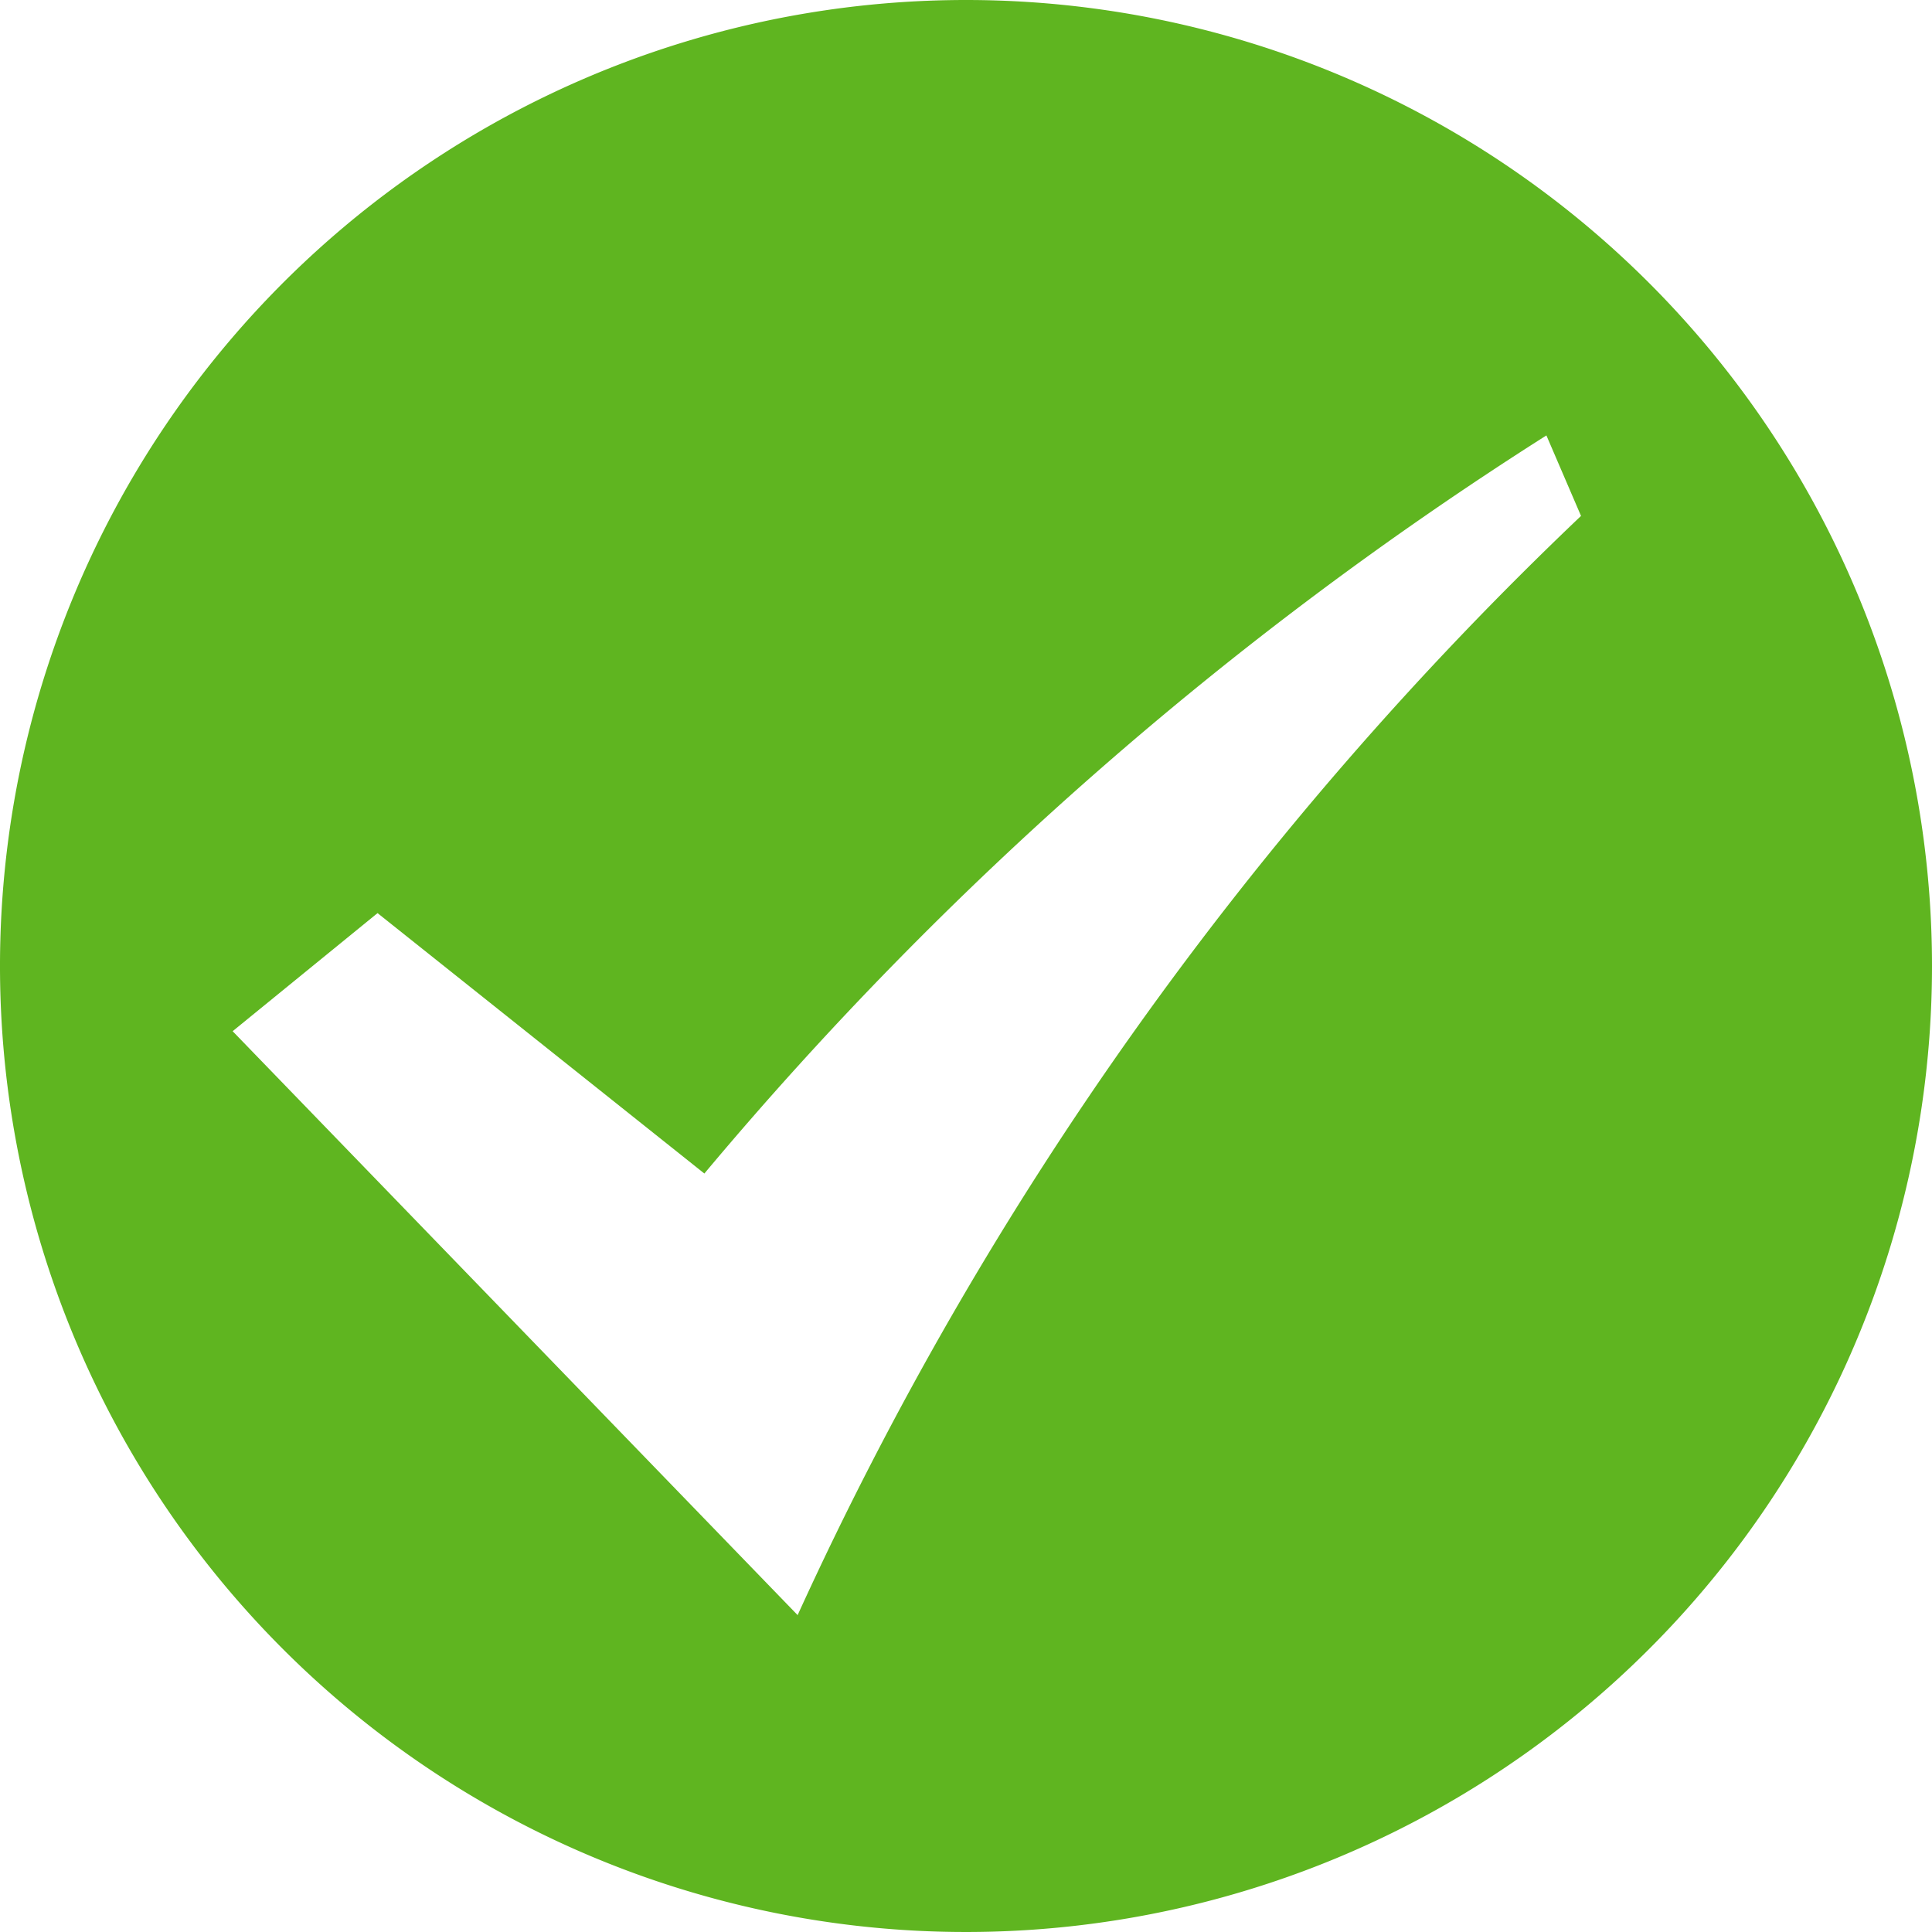 <svg xmlns="http://www.w3.org/2000/svg" width="24" height="24" viewBox="0 0 24 24">
<defs>
    <style>
      .cls-1 {
        fill: #5fb520;
        fill-rule: evenodd;
      }
    </style>
  </defs>
  <path id="icon_gou" class="cls-1" d="M1126,820a12,12,0,1,0,12,12,12,12,0,0,0-12-12h0Zm-2.09,20.065-7.02-7.255,1.8-1.467,4.06,3.235a45.235,45.235,0,0,1,10.46-9.169l0.43,1a44.074,44.074,0,0,0-9.73,13.651h0Zm0,0" transform="translate(-1114 -820)"/>
</svg>
